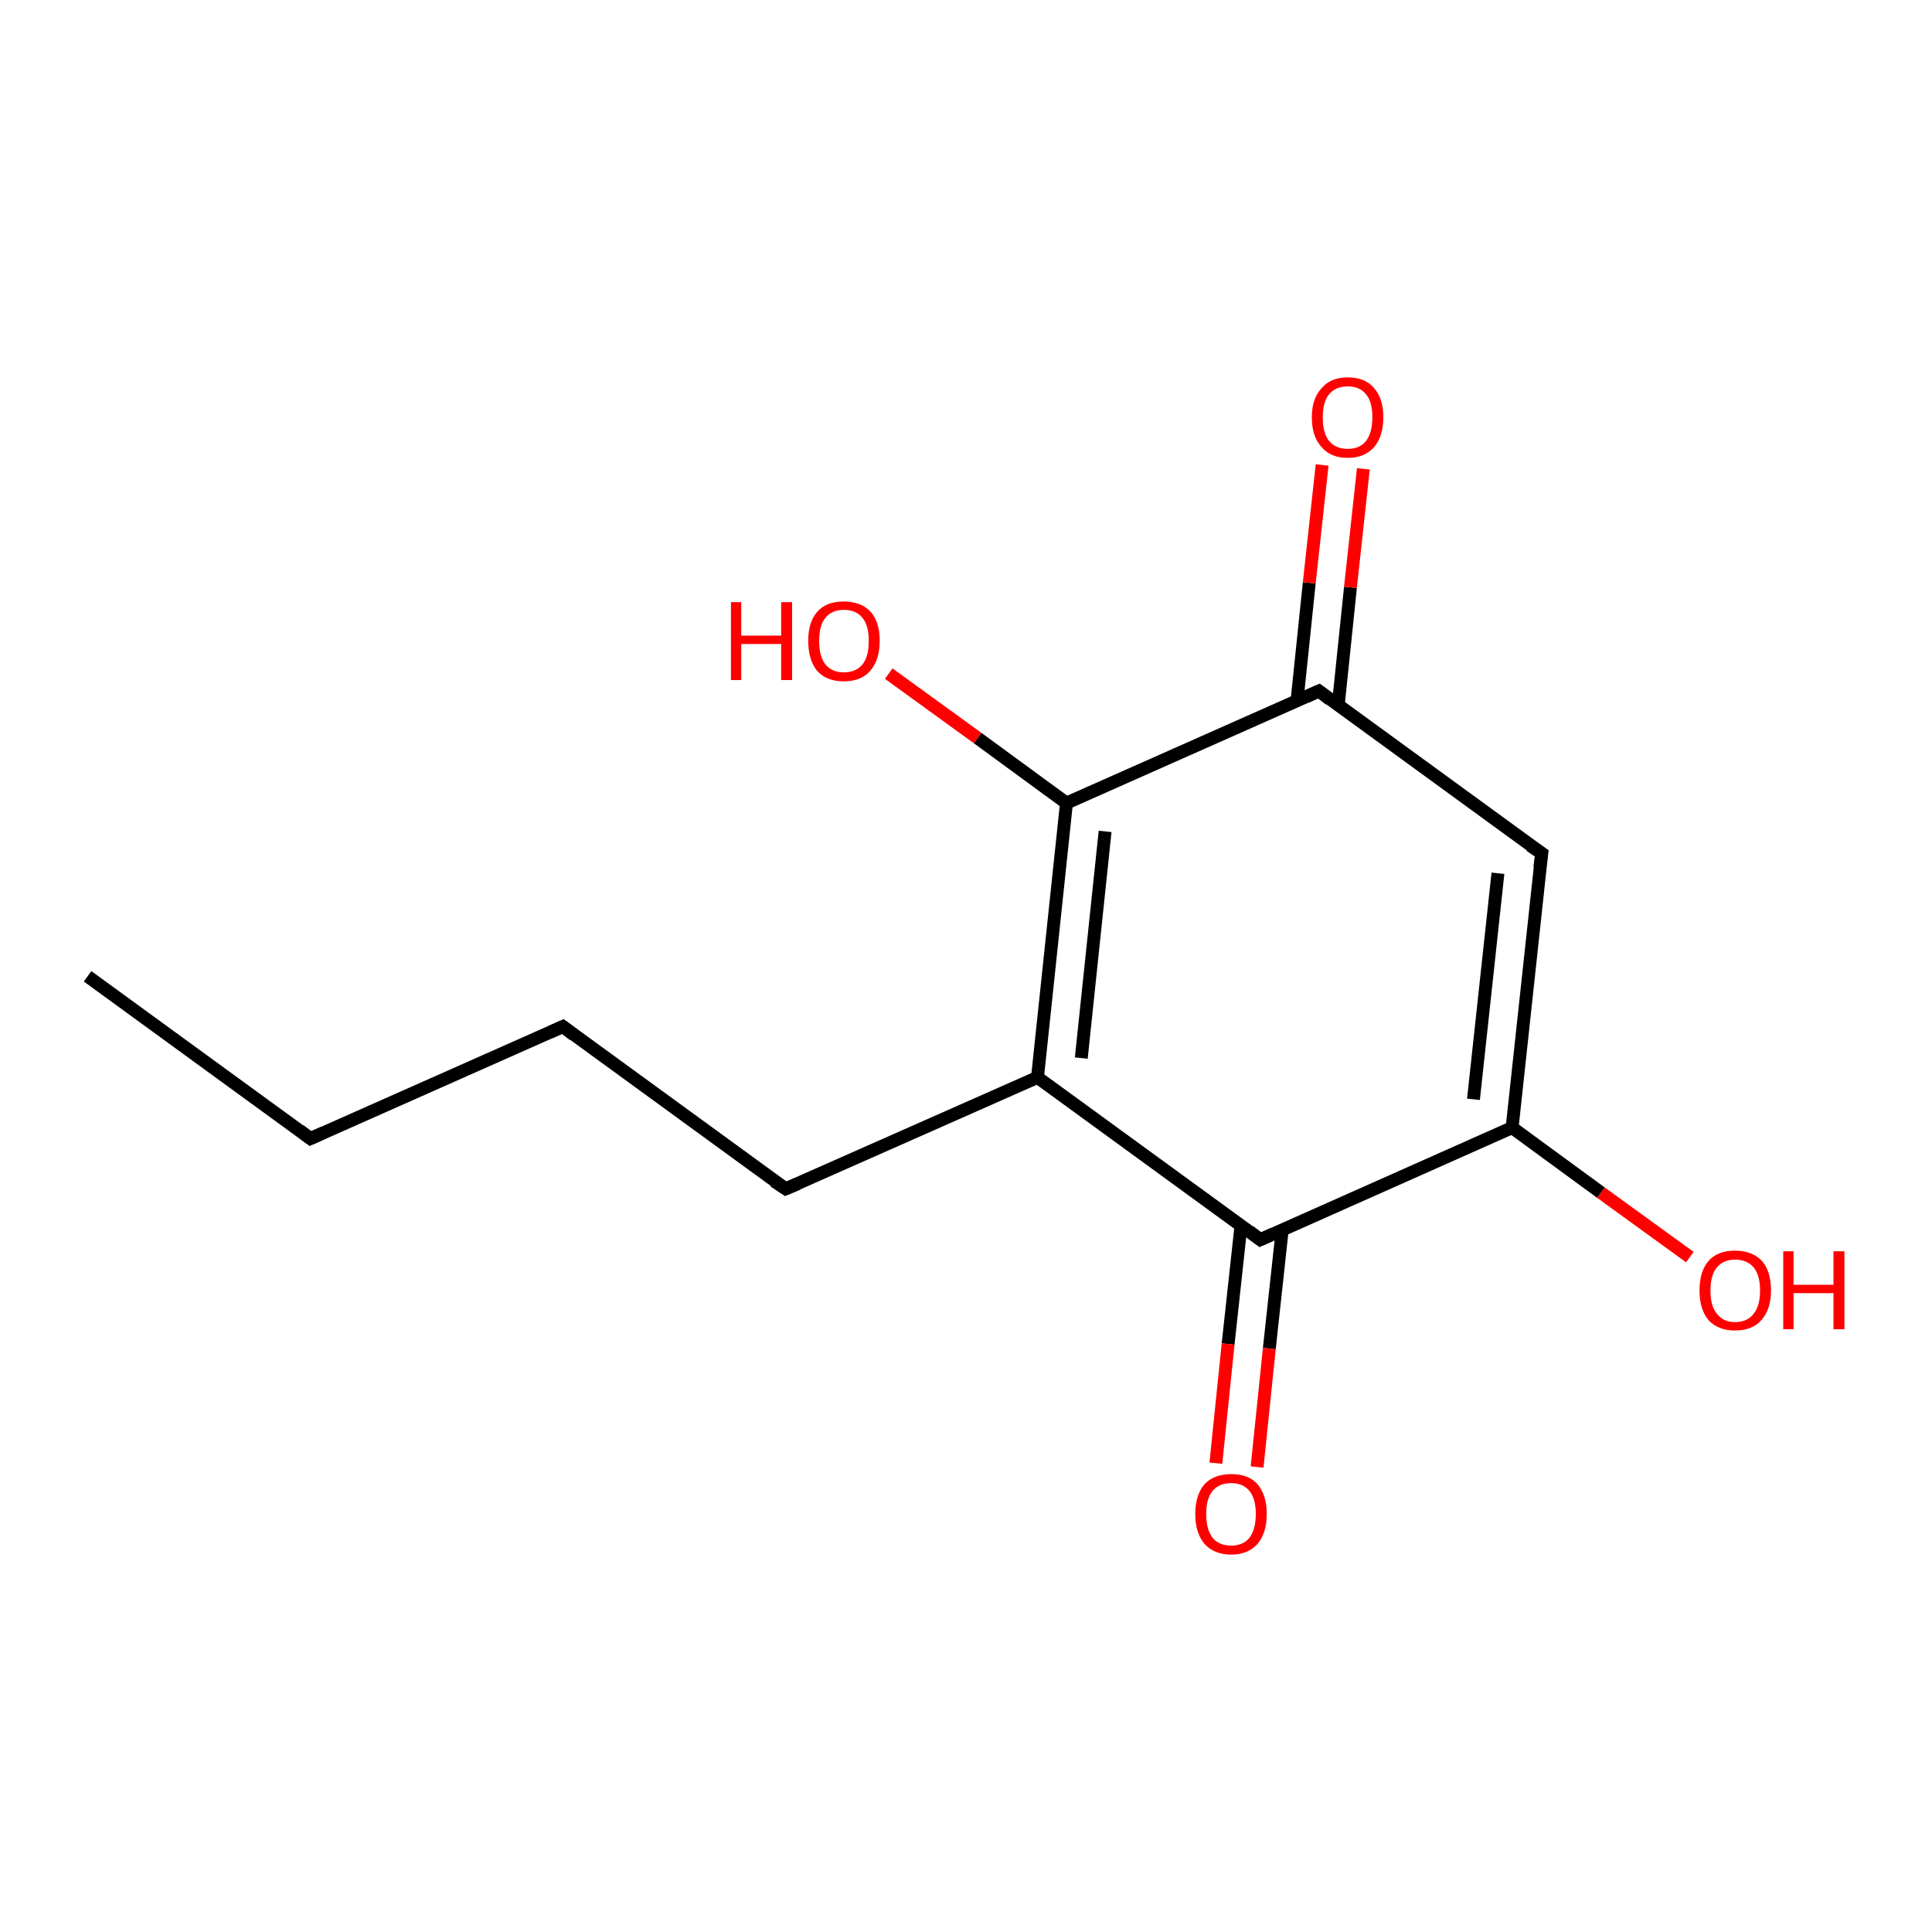 <?xml version='1.0' encoding='iso-8859-1'?>
<svg version='1.1' baseProfile='full'
              xmlns='http://www.w3.org/2000/svg'
                      xmlns:rdkit='http://www.rdkit.org/xml'
                      xmlns:xlink='http://www.w3.org/1999/xlink'
                  xml:space='preserve'
width='300px' height='300px' viewBox='0 0 300 300'>
<!-- END OF HEADER -->
<rect style='opacity:1.0;fill:#FFFFFF;stroke:none' width='300.0' height='300.0' x='0.0' y='0.0'> </rect>
<path class='bond-0 atom-0 atom-1' d='M 13.6,151.6 L 48.2,176.8' style='fill:none;fill-rule:evenodd;stroke:#000000;stroke-width:2.0px;stroke-linecap:butt;stroke-linejoin:miter;stroke-opacity:1' />
<path class='bond-1 atom-1 atom-2' d='M 48.2,176.8 L 87.4,159.4' style='fill:none;fill-rule:evenodd;stroke:#000000;stroke-width:2.0px;stroke-linecap:butt;stroke-linejoin:miter;stroke-opacity:1' />
<path class='bond-2 atom-2 atom-3' d='M 87.4,159.4 L 122.0,184.6' style='fill:none;fill-rule:evenodd;stroke:#000000;stroke-width:2.0px;stroke-linecap:butt;stroke-linejoin:miter;stroke-opacity:1' />
<path class='bond-3 atom-3 atom-4' d='M 122.0,184.6 L 161.1,167.3' style='fill:none;fill-rule:evenodd;stroke:#000000;stroke-width:2.0px;stroke-linecap:butt;stroke-linejoin:miter;stroke-opacity:1' />
<path class='bond-4 atom-4 atom-5' d='M 161.1,167.3 L 165.6,124.7' style='fill:none;fill-rule:evenodd;stroke:#000000;stroke-width:2.0px;stroke-linecap:butt;stroke-linejoin:miter;stroke-opacity:1' />
<path class='bond-4 atom-4 atom-5' d='M 167.9,164.3 L 171.6,129.1' style='fill:none;fill-rule:evenodd;stroke:#000000;stroke-width:2.0px;stroke-linecap:butt;stroke-linejoin:miter;stroke-opacity:1' />
<path class='bond-5 atom-5 atom-6' d='M 165.6,124.7 L 151.8,114.6' style='fill:none;fill-rule:evenodd;stroke:#000000;stroke-width:2.0px;stroke-linecap:butt;stroke-linejoin:miter;stroke-opacity:1' />
<path class='bond-5 atom-5 atom-6' d='M 151.8,114.6 L 138.0,104.6' style='fill:none;fill-rule:evenodd;stroke:#FF0000;stroke-width:2.0px;stroke-linecap:butt;stroke-linejoin:miter;stroke-opacity:1' />
<path class='bond-6 atom-5 atom-7' d='M 165.6,124.7 L 204.8,107.3' style='fill:none;fill-rule:evenodd;stroke:#000000;stroke-width:2.0px;stroke-linecap:butt;stroke-linejoin:miter;stroke-opacity:1' />
<path class='bond-7 atom-7 atom-8' d='M 207.8,109.5 L 209.7,91.2' style='fill:none;fill-rule:evenodd;stroke:#000000;stroke-width:2.0px;stroke-linecap:butt;stroke-linejoin:miter;stroke-opacity:1' />
<path class='bond-7 atom-7 atom-8' d='M 209.7,91.2 L 211.7,72.8' style='fill:none;fill-rule:evenodd;stroke:#FF0000;stroke-width:2.0px;stroke-linecap:butt;stroke-linejoin:miter;stroke-opacity:1' />
<path class='bond-7 atom-7 atom-8' d='M 201.4,108.8 L 203.3,90.5' style='fill:none;fill-rule:evenodd;stroke:#000000;stroke-width:2.0px;stroke-linecap:butt;stroke-linejoin:miter;stroke-opacity:1' />
<path class='bond-7 atom-7 atom-8' d='M 203.3,90.5 L 205.3,72.2' style='fill:none;fill-rule:evenodd;stroke:#FF0000;stroke-width:2.0px;stroke-linecap:butt;stroke-linejoin:miter;stroke-opacity:1' />
<path class='bond-8 atom-7 atom-9' d='M 204.8,107.3 L 239.4,132.5' style='fill:none;fill-rule:evenodd;stroke:#000000;stroke-width:2.0px;stroke-linecap:butt;stroke-linejoin:miter;stroke-opacity:1' />
<path class='bond-9 atom-9 atom-10' d='M 239.4,132.5 L 234.8,175.1' style='fill:none;fill-rule:evenodd;stroke:#000000;stroke-width:2.0px;stroke-linecap:butt;stroke-linejoin:miter;stroke-opacity:1' />
<path class='bond-9 atom-9 atom-10' d='M 232.6,135.6 L 228.8,170.7' style='fill:none;fill-rule:evenodd;stroke:#000000;stroke-width:2.0px;stroke-linecap:butt;stroke-linejoin:miter;stroke-opacity:1' />
<path class='bond-10 atom-10 atom-11' d='M 234.8,175.1 L 248.6,185.2' style='fill:none;fill-rule:evenodd;stroke:#000000;stroke-width:2.0px;stroke-linecap:butt;stroke-linejoin:miter;stroke-opacity:1' />
<path class='bond-10 atom-10 atom-11' d='M 248.6,185.2 L 262.4,195.2' style='fill:none;fill-rule:evenodd;stroke:#FF0000;stroke-width:2.0px;stroke-linecap:butt;stroke-linejoin:miter;stroke-opacity:1' />
<path class='bond-11 atom-10 atom-12' d='M 234.8,175.1 L 195.7,192.5' style='fill:none;fill-rule:evenodd;stroke:#000000;stroke-width:2.0px;stroke-linecap:butt;stroke-linejoin:miter;stroke-opacity:1' />
<path class='bond-12 atom-12 atom-13' d='M 192.7,190.3 L 190.7,208.7' style='fill:none;fill-rule:evenodd;stroke:#000000;stroke-width:2.0px;stroke-linecap:butt;stroke-linejoin:miter;stroke-opacity:1' />
<path class='bond-12 atom-12 atom-13' d='M 190.7,208.7 L 188.8,227.2' style='fill:none;fill-rule:evenodd;stroke:#FF0000;stroke-width:2.0px;stroke-linecap:butt;stroke-linejoin:miter;stroke-opacity:1' />
<path class='bond-12 atom-12 atom-13' d='M 199.1,191.0 L 197.1,209.4' style='fill:none;fill-rule:evenodd;stroke:#000000;stroke-width:2.0px;stroke-linecap:butt;stroke-linejoin:miter;stroke-opacity:1' />
<path class='bond-12 atom-12 atom-13' d='M 197.1,209.4 L 195.2,227.8' style='fill:none;fill-rule:evenodd;stroke:#FF0000;stroke-width:2.0px;stroke-linecap:butt;stroke-linejoin:miter;stroke-opacity:1' />
<path class='bond-13 atom-12 atom-4' d='M 195.7,192.5 L 161.1,167.3' style='fill:none;fill-rule:evenodd;stroke:#000000;stroke-width:2.0px;stroke-linecap:butt;stroke-linejoin:miter;stroke-opacity:1' />
<path d='M 46.5,175.5 L 48.2,176.8 L 50.2,175.9' style='fill:none;stroke:#000000;stroke-width:2.0px;stroke-linecap:butt;stroke-linejoin:miter;stroke-opacity:1;' />
<path d='M 85.4,160.3 L 87.4,159.4 L 89.1,160.7' style='fill:none;stroke:#000000;stroke-width:2.0px;stroke-linecap:butt;stroke-linejoin:miter;stroke-opacity:1;' />
<path d='M 120.2,183.4 L 122.0,184.6 L 123.9,183.8' style='fill:none;stroke:#000000;stroke-width:2.0px;stroke-linecap:butt;stroke-linejoin:miter;stroke-opacity:1;' />
<path d='M 202.8,108.2 L 204.8,107.3 L 206.5,108.6' style='fill:none;stroke:#000000;stroke-width:2.0px;stroke-linecap:butt;stroke-linejoin:miter;stroke-opacity:1;' />
<path d='M 237.6,131.3 L 239.4,132.5 L 239.1,134.7' style='fill:none;stroke:#000000;stroke-width:2.0px;stroke-linecap:butt;stroke-linejoin:miter;stroke-opacity:1;' />
<path d='M 197.7,191.6 L 195.7,192.5 L 194.0,191.2' style='fill:none;stroke:#000000;stroke-width:2.0px;stroke-linecap:butt;stroke-linejoin:miter;stroke-opacity:1;' />
<path class='atom-6' d='M 113.5 93.5
L 115.1 93.5
L 115.1 98.7
L 121.3 98.7
L 121.3 93.5
L 123.0 93.5
L 123.0 105.6
L 121.3 105.6
L 121.3 100.0
L 115.1 100.0
L 115.1 105.6
L 113.5 105.6
L 113.5 93.5
' fill='#FF0000'/>
<path class='atom-6' d='M 125.5 99.5
Q 125.5 96.6, 126.9 95.0
Q 128.3 93.4, 131.0 93.4
Q 133.7 93.4, 135.2 95.0
Q 136.6 96.6, 136.6 99.5
Q 136.6 102.5, 135.1 104.2
Q 133.7 105.8, 131.0 105.8
Q 128.4 105.8, 126.9 104.2
Q 125.5 102.5, 125.5 99.5
M 131.0 104.4
Q 132.9 104.4, 133.9 103.2
Q 134.9 102.0, 134.9 99.5
Q 134.9 97.1, 133.9 95.9
Q 132.9 94.7, 131.0 94.7
Q 129.2 94.7, 128.2 95.9
Q 127.2 97.1, 127.2 99.5
Q 127.2 102.0, 128.2 103.2
Q 129.2 104.4, 131.0 104.4
' fill='#FF0000'/>
<path class='atom-8' d='M 203.7 64.8
Q 203.7 61.9, 205.2 60.3
Q 206.6 58.6, 209.3 58.6
Q 212.0 58.6, 213.4 60.3
Q 214.8 61.9, 214.8 64.8
Q 214.8 67.7, 213.4 69.4
Q 211.9 71.1, 209.3 71.1
Q 206.6 71.1, 205.2 69.4
Q 203.7 67.8, 203.7 64.8
M 209.3 69.7
Q 211.1 69.7, 212.1 68.5
Q 213.1 67.2, 213.1 64.8
Q 213.1 62.4, 212.1 61.2
Q 211.1 60.0, 209.3 60.0
Q 207.4 60.0, 206.4 61.2
Q 205.4 62.4, 205.4 64.8
Q 205.4 67.3, 206.4 68.5
Q 207.4 69.7, 209.3 69.7
' fill='#FF0000'/>
<path class='atom-11' d='M 263.9 200.4
Q 263.9 197.4, 265.3 195.8
Q 266.7 194.2, 269.4 194.2
Q 272.1 194.2, 273.6 195.8
Q 275.0 197.4, 275.0 200.4
Q 275.0 203.3, 273.5 205.0
Q 272.1 206.6, 269.4 206.6
Q 266.8 206.6, 265.3 205.0
Q 263.9 203.3, 263.9 200.4
M 269.4 205.3
Q 271.3 205.3, 272.3 204.0
Q 273.3 202.8, 273.3 200.4
Q 273.3 198.0, 272.3 196.8
Q 271.3 195.6, 269.4 195.6
Q 267.6 195.6, 266.6 196.8
Q 265.6 198.0, 265.6 200.4
Q 265.6 202.8, 266.6 204.0
Q 267.6 205.3, 269.4 205.3
' fill='#FF0000'/>
<path class='atom-11' d='M 276.9 194.3
L 278.5 194.3
L 278.5 199.5
L 284.7 199.5
L 284.7 194.3
L 286.4 194.3
L 286.4 206.4
L 284.7 206.4
L 284.7 200.8
L 278.5 200.8
L 278.5 206.4
L 276.9 206.4
L 276.9 194.3
' fill='#FF0000'/>
<path class='atom-13' d='M 185.6 235.1
Q 185.6 232.2, 187.0 230.5
Q 188.5 228.9, 191.2 228.9
Q 193.9 228.9, 195.3 230.5
Q 196.7 232.2, 196.7 235.1
Q 196.7 238.0, 195.3 239.7
Q 193.8 241.4, 191.2 241.4
Q 188.5 241.4, 187.0 239.7
Q 185.6 238.0, 185.6 235.1
M 191.2 240.0
Q 193.0 240.0, 194.0 238.8
Q 195.0 237.5, 195.0 235.1
Q 195.0 232.7, 194.0 231.5
Q 193.0 230.3, 191.2 230.3
Q 189.3 230.3, 188.3 231.5
Q 187.3 232.7, 187.3 235.1
Q 187.3 237.5, 188.3 238.8
Q 189.3 240.0, 191.2 240.0
' fill='#FF0000'/>
</svg>
